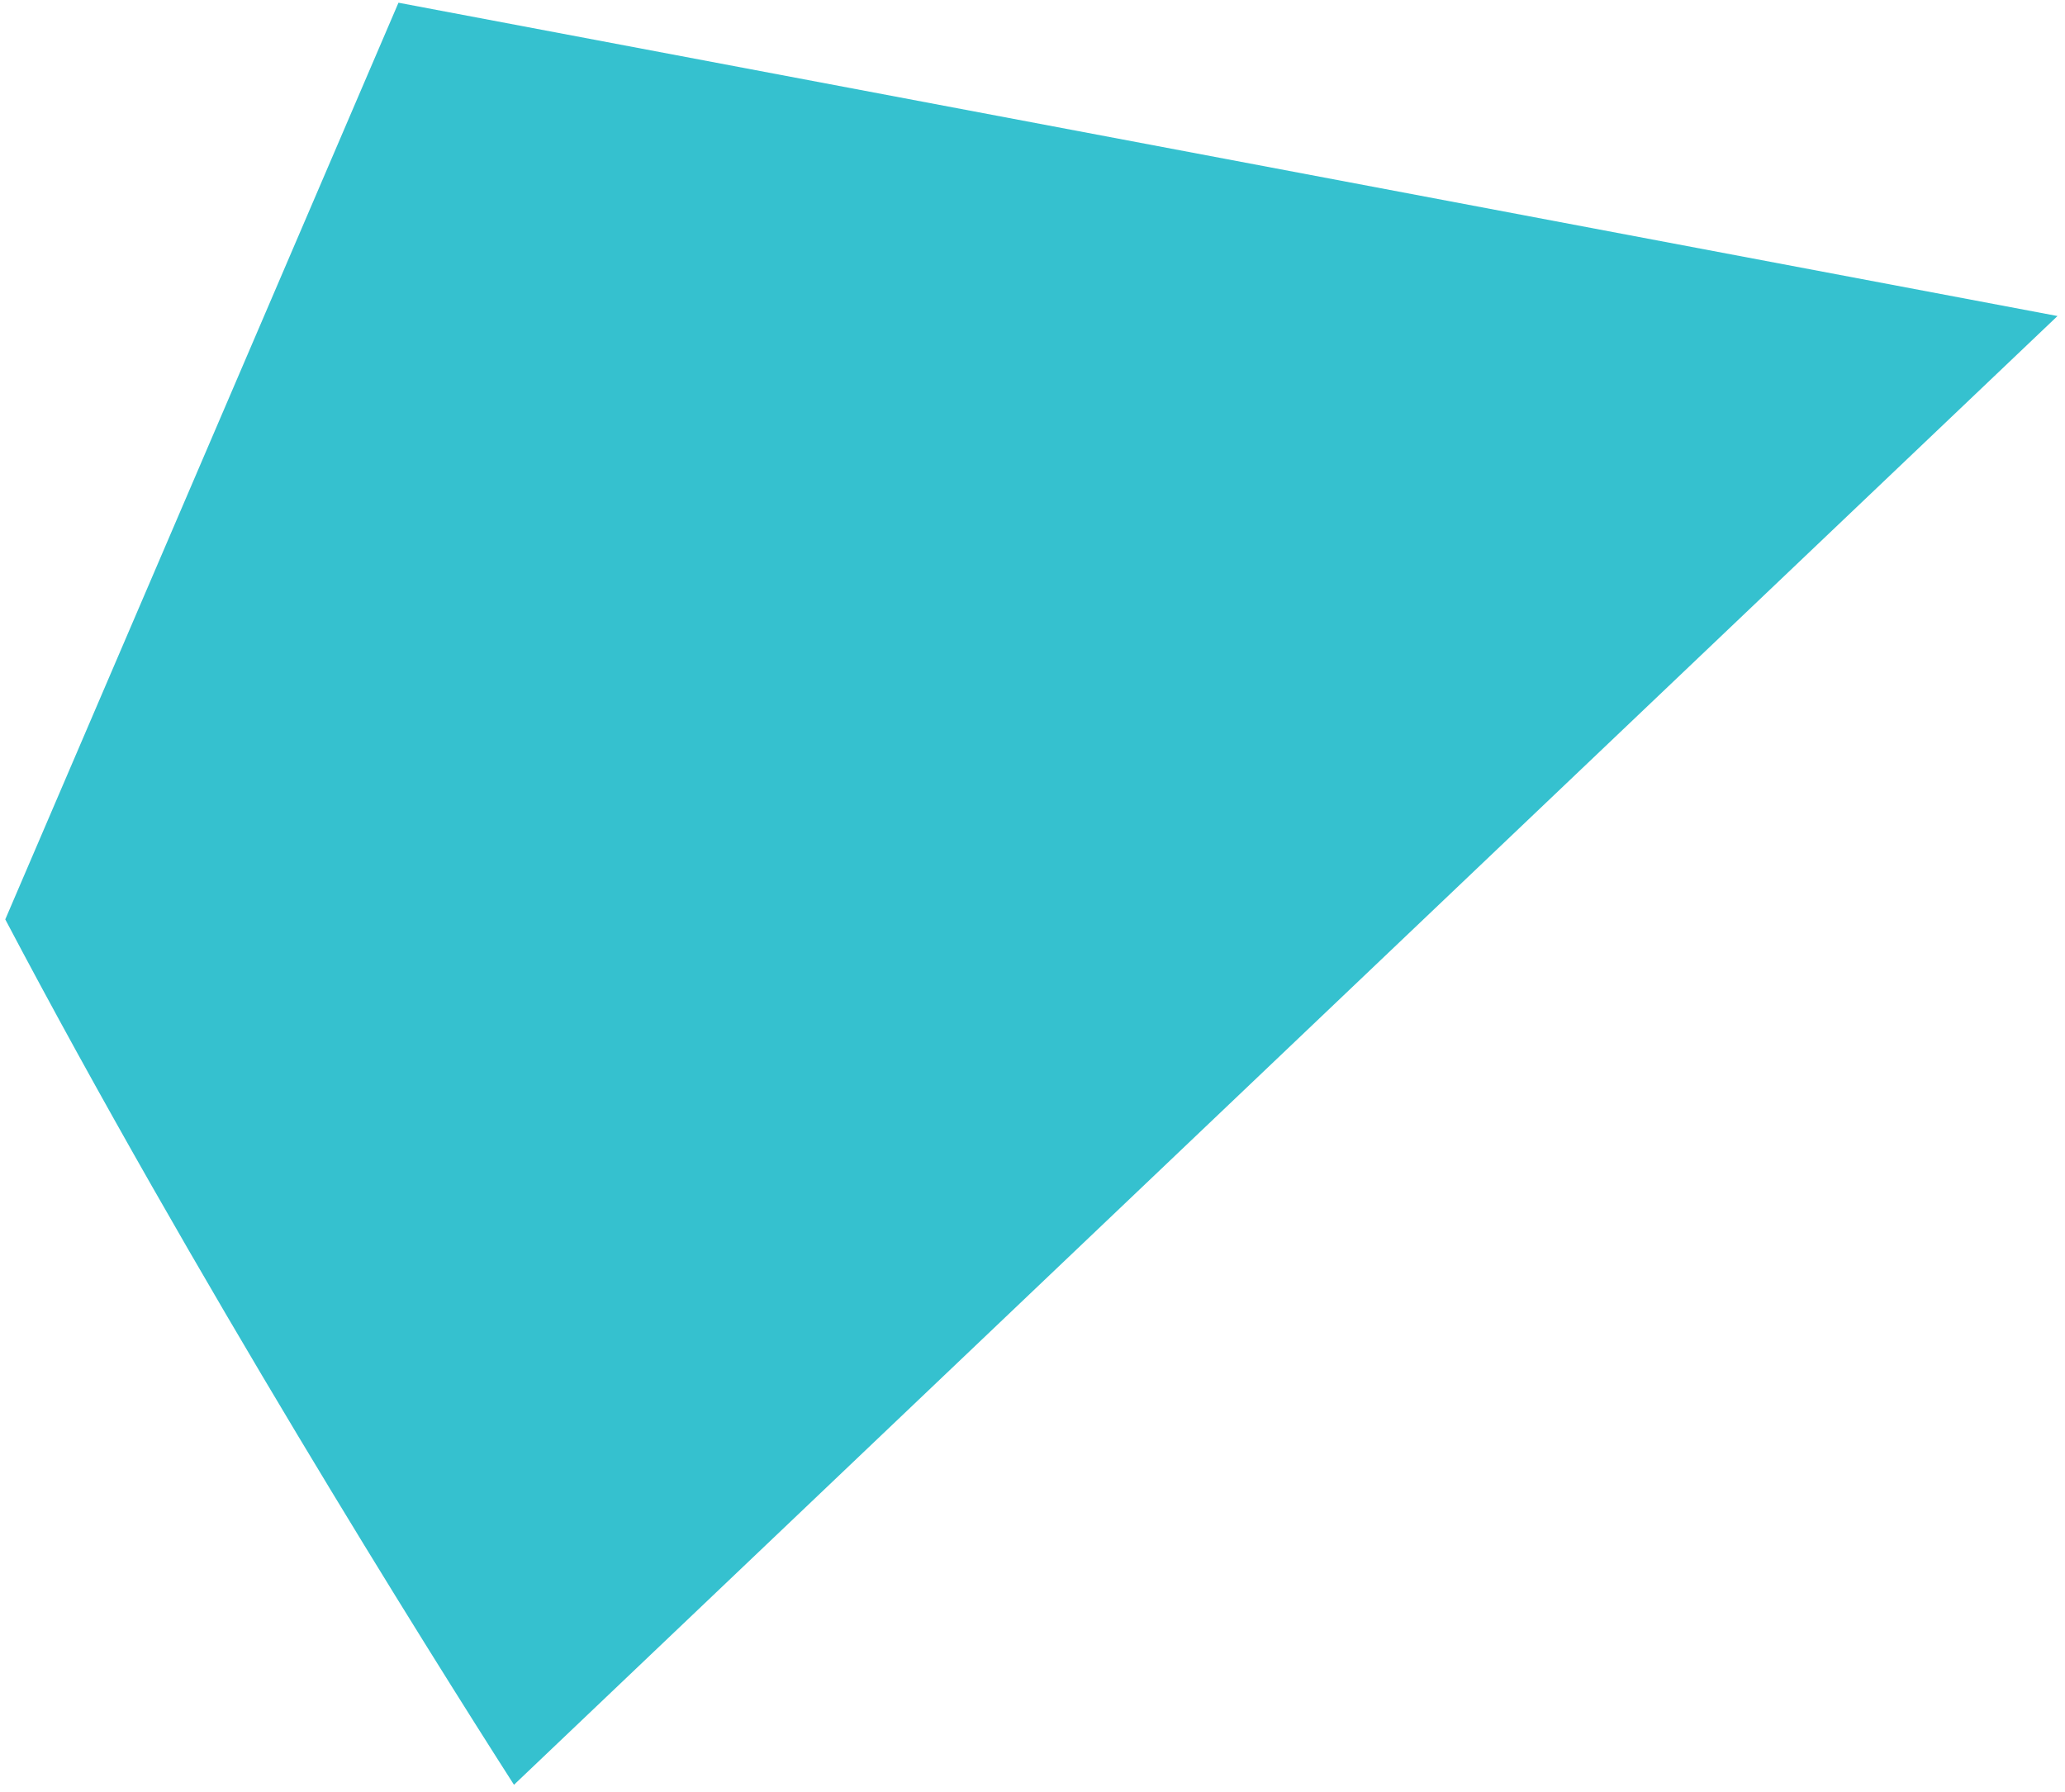 <?xml version="1.0" encoding="UTF-8"?> <svg xmlns="http://www.w3.org/2000/svg" width="235" height="204" fill="none"> <path d="M45.347.309.6 104.652c21.424 40.663 47.955 82.986 57.893 98.506L234.147 35.973 45.347.309Z" fill="#35C1CF"></path> </svg> 